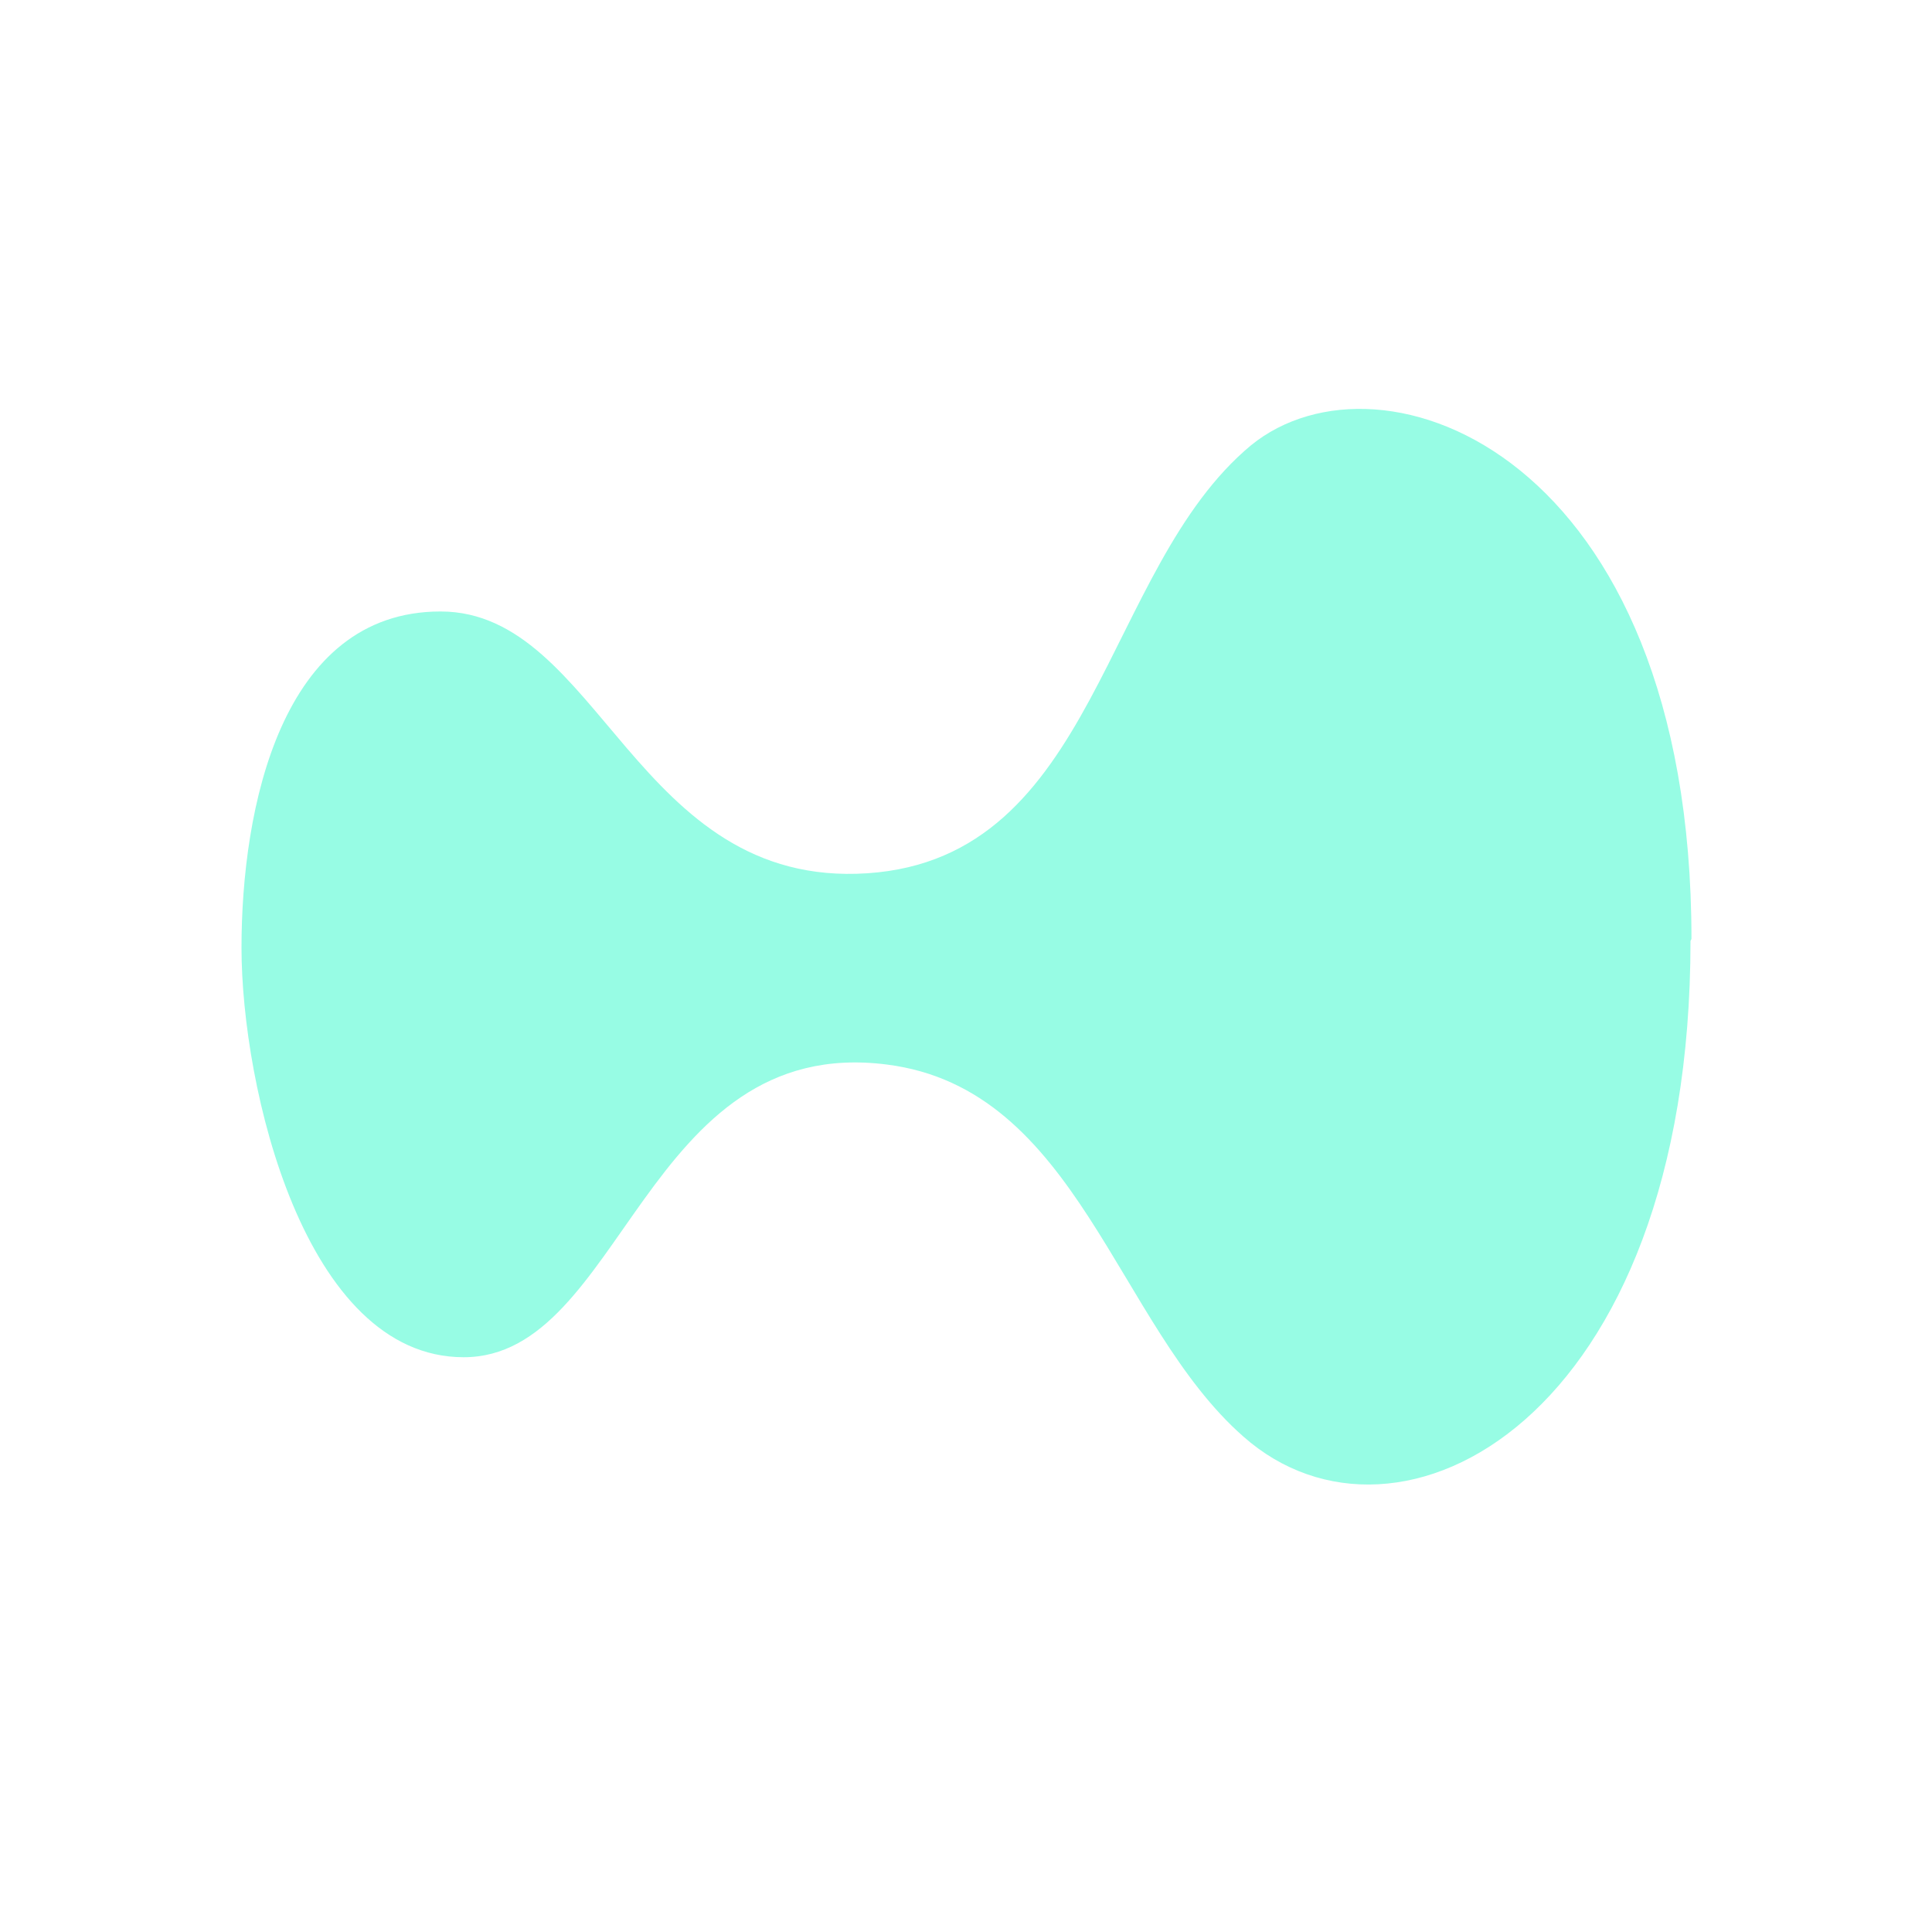 <?xml version="1.0" encoding="UTF-8"?>
<svg id="Layer_1" xmlns="http://www.w3.org/2000/svg" version="1.1" viewBox="0 0 200 200">
  <!-- Generator: Adobe Illustrator 29.5.1, SVG Export Plug-In . SVG Version: 2.1.0 Build 141)  -->
  <defs>
    <style>
      .st0 {
        fill: #97fce4;
      }
    </style>
  </defs>
  <path class="st0" d="M175,97.4c0,49.6-30.3,65.5-46.3,51.3-13.2-11.6-17.1-36-36.9-38.5-25.1-3.2-27.3,30.3-43.8,30.3s-23-28-23-42.4,4.1-34.8,20.6-34.8,20.2,28.7,44.2,27.1c23.8-1.6,24.3-31.5,39.7-44.3,13.5-11,45.6.9,45.6,51.1Z"/>
</svg>